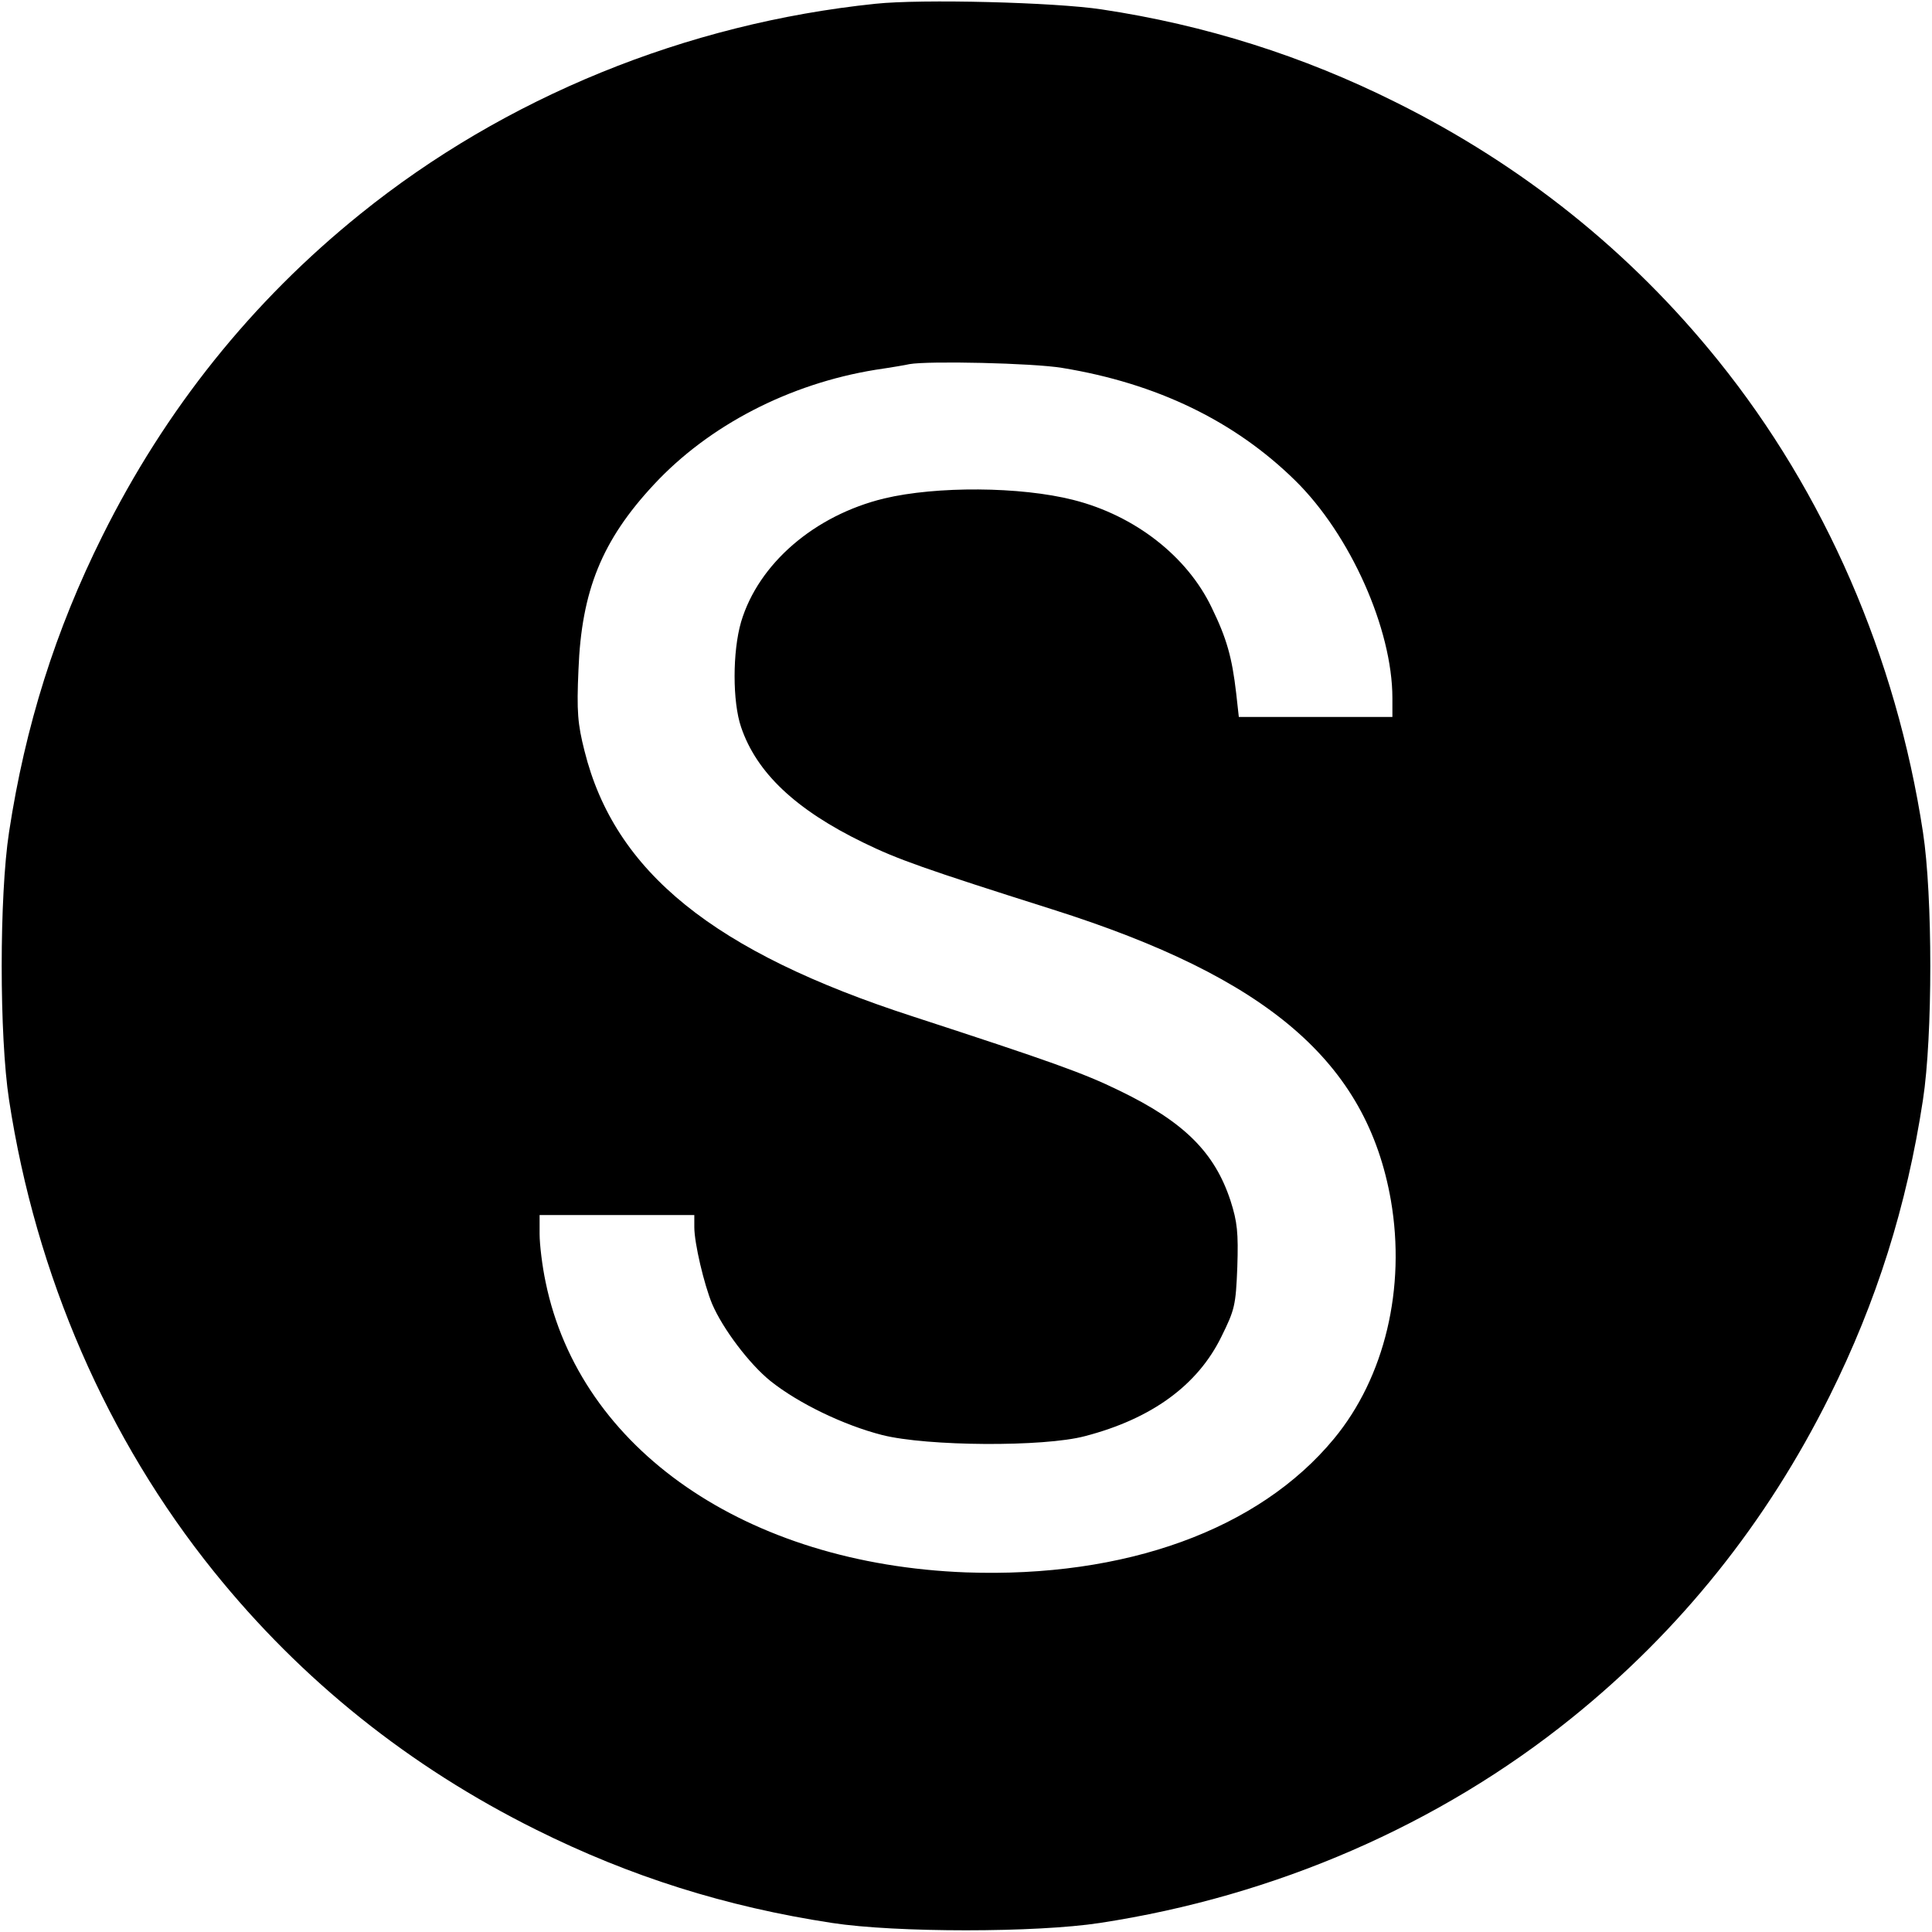 <?xml version="1.0" standalone="no"?>
<!DOCTYPE svg PUBLIC "-//W3C//DTD SVG 20010904//EN"
 "http://www.w3.org/TR/2001/REC-SVG-20010904/DTD/svg10.dtd">
<svg version="1.0" xmlns="http://www.w3.org/2000/svg"
 width="512pt" height="512pt" viewBox="0 0 512 512"
 preserveAspectRatio="xMidYMid meet">
<g transform="translate(0,512) scale(0.1,-0.1)"
fill="#000000" stroke="none">
<path d="M2320 5110 c-502 -52 -982 -248 -1365 -557 -288 -232 -517 -518 -684
-854 -124 -249 -204 -502 -247 -784 -26 -169 -26 -541 0 -710 71 -465 260
-899 543 -1250 232 -288 518 -517 854 -684 249 -124 502 -204 784 -247 169
-26 541 -26 710 0 465 71 899 260 1250 543 288 232 517 518 684 854 124 249
204 502 247 784 26 169 26 541 0 710 -71 465 -260 899 -543 1250 -232 288
-518 517 -854 684 -246 123 -506 205 -779 246 -124 19 -478 28 -600 15z m495
-965 c251 -41 457 -141 617 -298 146 -143 258 -394 258 -577 l0 -50 -204 0
-203 0 -7 63 c-11 95 -25 145 -65 227 -65 136 -204 244 -366 285 -141 36 -364
37 -502 4 -185 -45 -333 -173 -379 -327 -23 -79 -23 -212 0 -279 41 -121 145
-219 324 -306 90 -44 160 -69 501 -177 572 -181 833 -405 897 -771 40 -232
-16 -469 -151 -632 -199 -241 -553 -369 -975 -354 -582 22 -1023 326 -1114
769 -9 42 -16 100 -16 128 l0 50 205 0 205 0 0 -32 c0 -43 26 -152 47 -203 28
-66 99 -160 155 -205 74 -59 194 -117 296 -143 119 -30 428 -32 537 -3 177 46
299 135 362 264 35 71 38 82 42 184 3 91 0 120 -18 176 -42 128 -123 209 -295
292 -94 46 -181 77 -546 196 -528 171 -791 383 -871 704 -18 71 -21 104 -16
215 8 209 62 343 200 491 146 157 359 267 587 304 41 6 82 13 90 15 50 9 327
3 405 -10z"/>
</g>
</svg>
